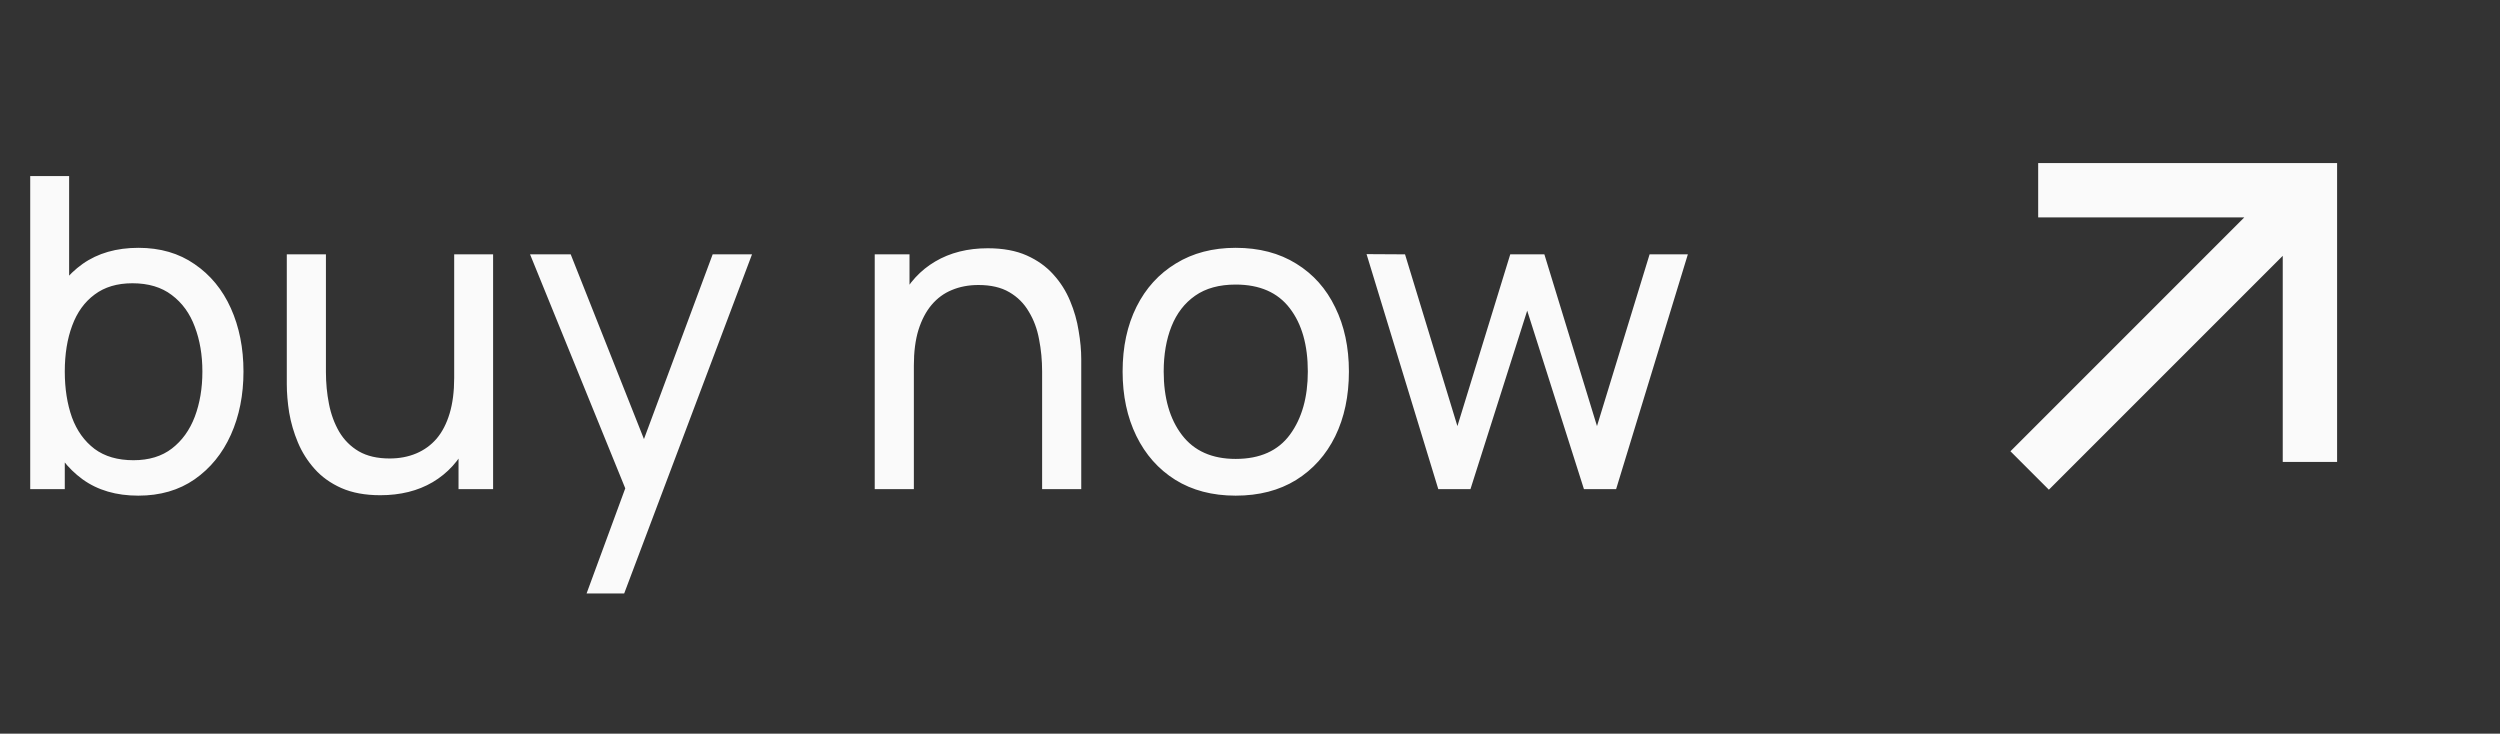 <?xml version="1.0" encoding="UTF-8"?> <svg xmlns="http://www.w3.org/2000/svg" width="92" height="27" viewBox="0 0 92 27" fill="none"><rect x="0" y="0" width="92" height="27" fill="#333333" stroke="none"/> <path d="M5.088 18.24C4.277 18.24 3.595 18.04 3.04 17.64C2.485 17.235 2.064 16.688 1.776 16C1.493 15.307 1.352 14.531 1.352 13.672C1.352 12.803 1.493 12.024 1.776 11.336C2.064 10.648 2.485 10.107 3.04 9.712C3.6 9.317 4.285 9.12 5.096 9.12C5.896 9.12 6.584 9.32 7.16 9.72C7.741 10.115 8.187 10.656 8.496 11.344C8.805 12.032 8.96 12.808 8.96 13.672C8.96 14.536 8.805 15.312 8.496 16C8.187 16.688 7.741 17.235 7.16 17.64C6.584 18.04 5.893 18.24 5.088 18.24ZM1.112 18V6.48H2.544V11.64H2.384V18H1.112ZM4.912 16.936C5.483 16.936 5.955 16.792 6.328 16.504C6.701 16.216 6.981 15.827 7.168 15.336C7.355 14.84 7.448 14.285 7.448 13.672C7.448 13.064 7.355 12.515 7.168 12.024C6.987 11.533 6.704 11.144 6.32 10.856C5.941 10.568 5.459 10.424 4.872 10.424C4.312 10.424 3.848 10.563 3.48 10.84C3.112 11.112 2.837 11.493 2.656 11.984C2.475 12.469 2.384 13.032 2.384 13.672C2.384 14.301 2.472 14.864 2.648 15.36C2.829 15.851 3.107 16.237 3.48 16.52C3.853 16.797 4.331 16.936 4.912 16.936ZM13.994 18.224C13.439 18.224 12.962 18.136 12.562 17.96C12.167 17.784 11.839 17.549 11.578 17.256C11.316 16.963 11.111 16.637 10.962 16.28C10.812 15.923 10.706 15.557 10.642 15.184C10.583 14.811 10.554 14.461 10.554 14.136V9.36H11.994V13.688C11.994 14.093 12.031 14.485 12.106 14.864C12.18 15.243 12.306 15.584 12.482 15.888C12.663 16.192 12.903 16.432 13.202 16.608C13.506 16.784 13.884 16.872 14.338 16.872C14.695 16.872 15.02 16.811 15.314 16.688C15.607 16.565 15.858 16.384 16.066 16.144C16.274 15.899 16.434 15.589 16.546 15.216C16.658 14.843 16.714 14.408 16.714 13.912L17.65 14.2C17.65 15.032 17.498 15.749 17.194 16.352C16.895 16.955 16.471 17.419 15.922 17.744C15.378 18.064 14.735 18.224 13.994 18.224ZM16.874 18V15.688H16.714V9.36H18.146V18H16.874ZM21.586 21.84L23.258 17.296L23.282 18.64L19.506 9.36H21.002L23.962 16.824H23.45L26.226 9.36H27.674L22.97 21.84H21.586ZM38.35 18V13.672C38.35 13.261 38.313 12.867 38.238 12.488C38.169 12.109 38.044 11.771 37.862 11.472C37.686 11.168 37.446 10.928 37.142 10.752C36.843 10.576 36.465 10.488 36.006 10.488C35.649 10.488 35.324 10.549 35.03 10.672C34.742 10.789 34.494 10.971 34.286 11.216C34.078 11.461 33.916 11.771 33.798 12.144C33.686 12.512 33.63 12.947 33.63 13.448L32.694 13.16C32.694 12.323 32.843 11.605 33.142 11.008C33.446 10.405 33.87 9.944 34.414 9.624C34.964 9.299 35.609 9.136 36.35 9.136C36.91 9.136 37.388 9.224 37.782 9.4C38.177 9.576 38.505 9.811 38.766 10.104C39.028 10.392 39.233 10.717 39.382 11.08C39.532 11.437 39.636 11.803 39.694 12.176C39.758 12.544 39.79 12.893 39.79 13.224V18H38.35ZM32.19 18V9.36H33.47V11.672H33.63V18H32.19ZM45.472 18.24C44.613 18.24 43.872 18.045 43.248 17.656C42.629 17.267 42.152 16.728 41.816 16.04C41.48 15.352 41.312 14.563 41.312 13.672C41.312 12.765 41.483 11.971 41.824 11.288C42.165 10.605 42.648 10.075 43.272 9.696C43.896 9.312 44.629 9.12 45.472 9.12C46.336 9.12 47.08 9.315 47.704 9.704C48.328 10.088 48.805 10.624 49.136 11.312C49.472 11.995 49.64 12.781 49.64 13.672C49.64 14.573 49.472 15.368 49.136 16.056C48.8 16.739 48.32 17.275 47.696 17.664C47.072 18.048 46.331 18.24 45.472 18.24ZM45.472 16.888C46.368 16.888 47.035 16.589 47.472 15.992C47.909 15.395 48.128 14.621 48.128 13.672C48.128 12.696 47.907 11.92 47.464 11.344C47.021 10.763 46.357 10.472 45.472 10.472C44.869 10.472 44.373 10.608 43.984 10.88C43.594 11.152 43.304 11.528 43.112 12.008C42.92 12.488 42.824 13.043 42.824 13.672C42.824 14.643 43.048 15.421 43.496 16.008C43.944 16.595 44.602 16.888 45.472 16.888ZM52.929 18L50.289 9.352L51.705 9.36L53.633 15.68L55.577 9.36H56.833L58.769 15.68L60.705 9.36H62.113L59.473 18H58.289L56.201 11.432L54.113 18H52.929Z" fill="#FAFAFA"></path> <g clip-path="url(#clip0_1004_3965)"> <path d="M84.005 9.414L75.398 18.021L73.984 16.607L82.59 8H75.005V6H86.005V17H84.005V9.414V9.414Z" fill="#FAFAFA"></path> </g> <defs> <clipPath id="clip0_1004_3965"> <rect width="24" height="24" fill="white" transform="translate(68)"></rect> </clipPath> </defs> </svg> 